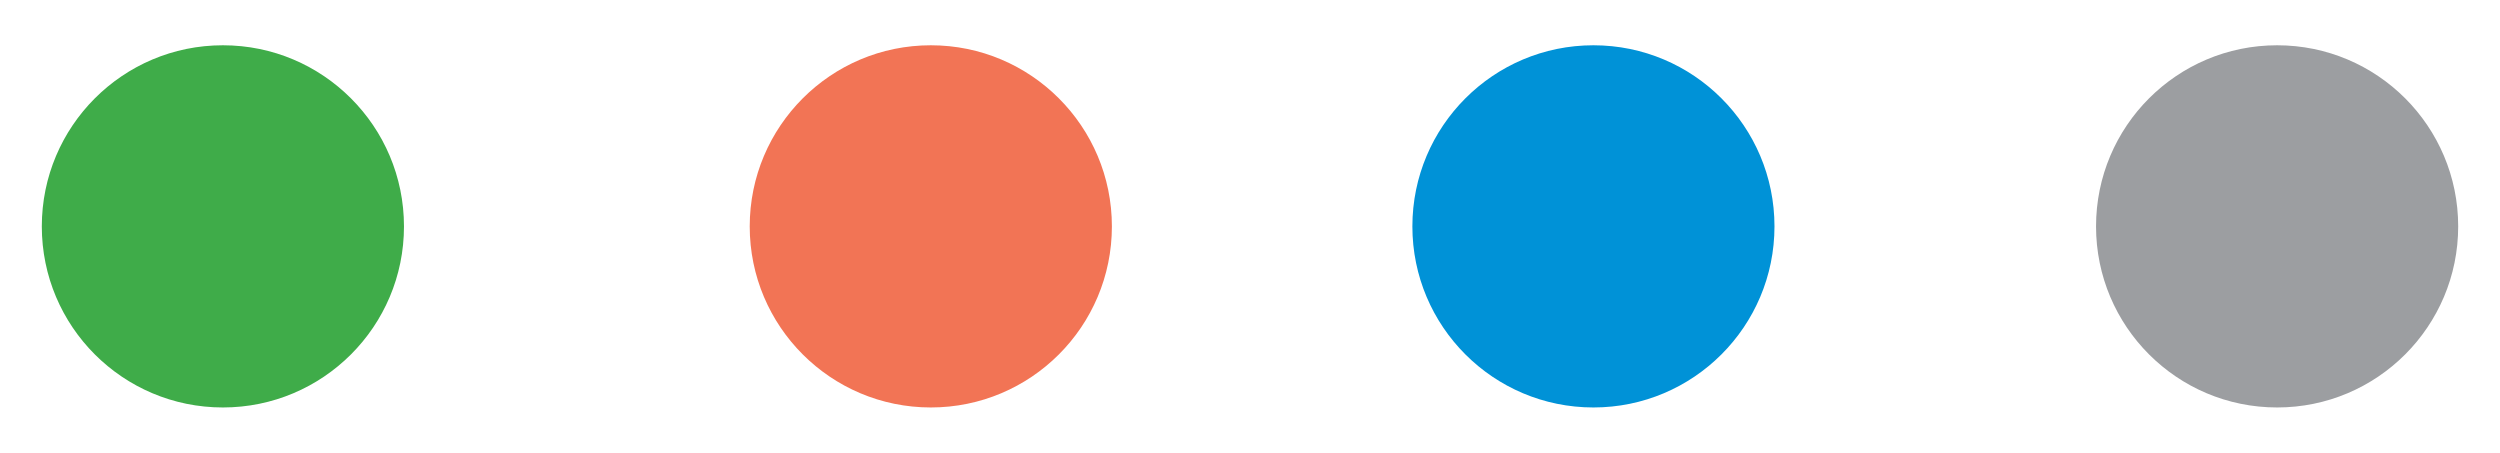 <?xml version="1.0" encoding="utf-8"?>
<!-- Generator: Adobe Illustrator 16.0.0, SVG Export Plug-In . SVG Version: 6.00 Build 0)  -->
<!DOCTYPE svg PUBLIC "-//W3C//DTD SVG 1.1//EN" "http://www.w3.org/Graphics/SVG/1.1/DTD/svg11.dtd">
<svg version="1.1" id="Layer_1" xmlns="http://www.w3.org/2000/svg" xmlns:xlink="http://www.w3.org/1999/xlink" x="0px" y="0px"
	 width="110.438px" height="20px" viewBox="0 0 110.438 20" enable-background="new 0 0 110.438 20" xml:space="preserve">
<g>
	<path fill="#F27455" d="M41.119,18c4.418,0,7.999-3.58,7.999-7.998C49.118,5.583,45.537,2,41.119,2s-8,3.583-8,8.002
		C33.119,14.42,36.701,18,41.119,18"/>
	<path fill="#3FAC49" d="M9.847,18c4.418,0,7.999-3.58,7.999-7.998C17.846,5.583,14.265,2,9.847,2c-4.419,0-8,3.583-8,8.002
		C1.847,14.42,5.428,18,9.847,18"/>
	<path fill="#0092D7" d="M70.39,18c4.416,0,7.998-3.582,7.998-7.999C78.388,5.582,74.806,2,70.39,2
		c-4.418,0-7.998,3.582-7.998,8.001C62.392,14.418,65.972,18,70.39,18"/>
	<path fill="#9C9EA1" d="M100.593,18c4.418,0,7.998-3.582,7.998-7.999c0-4.419-3.58-8.001-7.998-8.001c-4.42,0-8,3.582-8,8.001
		C92.593,14.418,96.173,18,100.593,18"/>
</g>
</svg>
